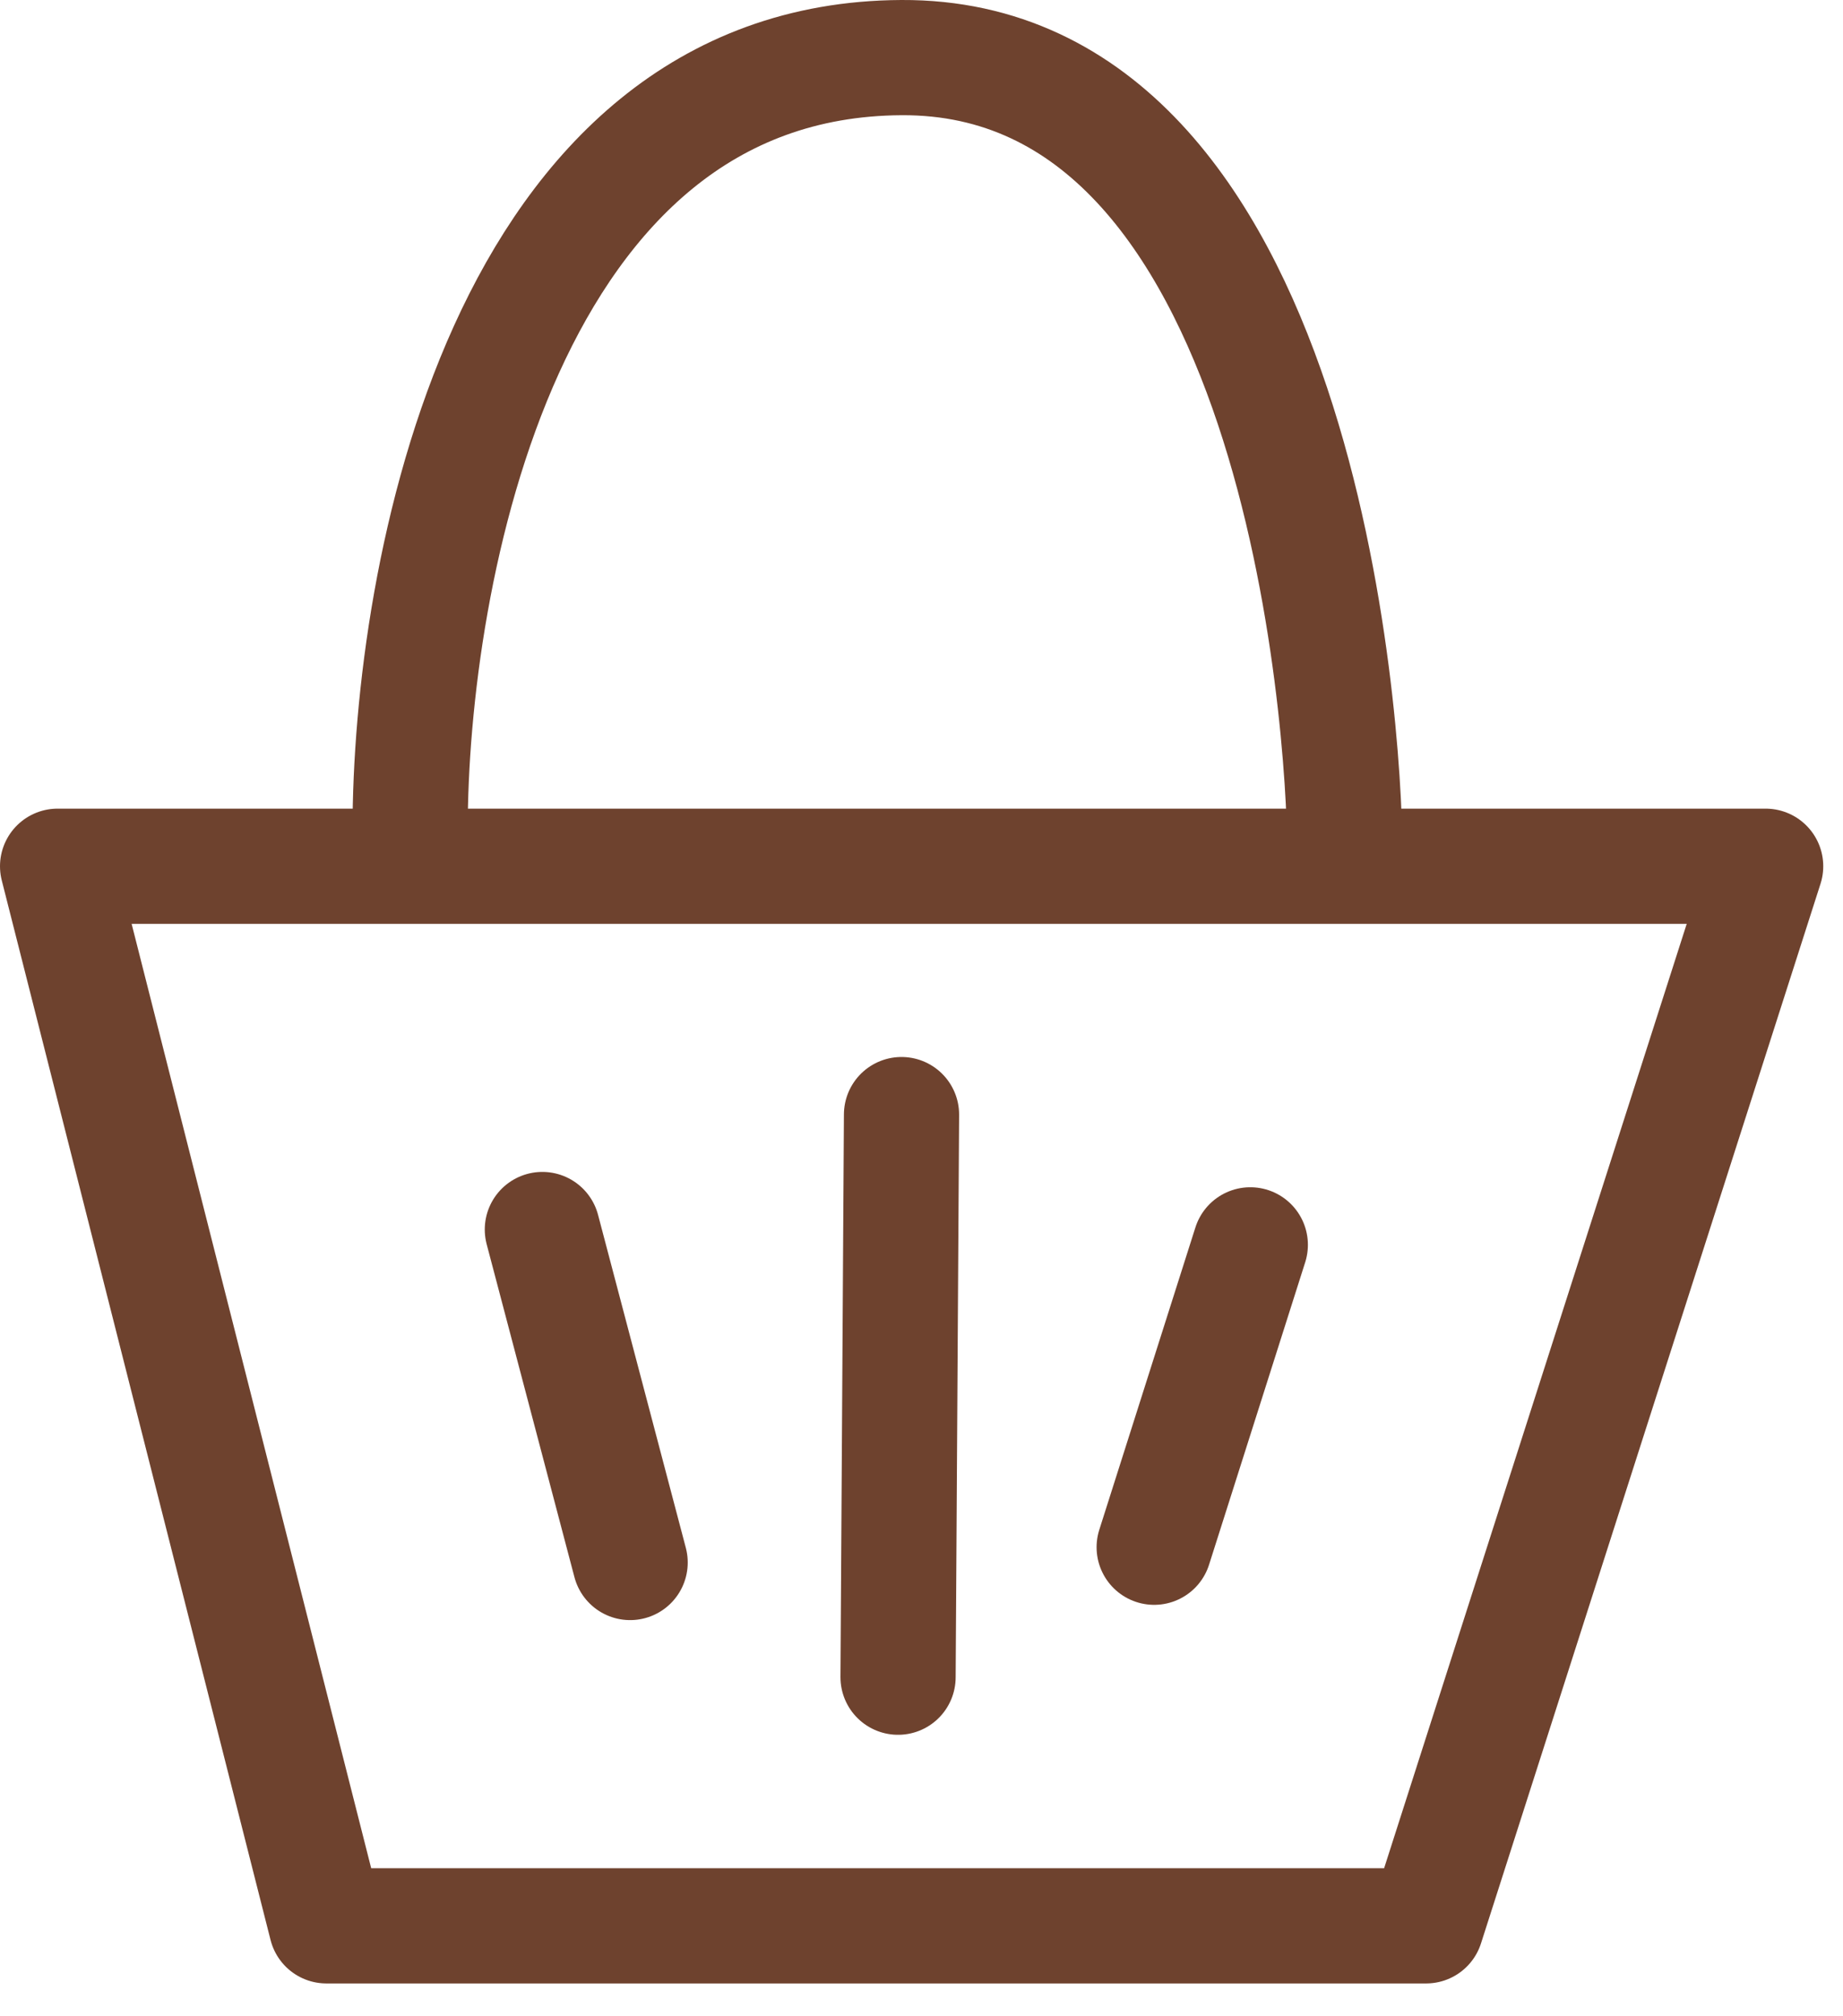 <svg width="32" height="35" viewBox="0 0 32 35" fill="none" xmlns="http://www.w3.org/2000/svg">
<path d="M30.657 15.037L24.762 33.43H5.667L1 15.037H30.657Z" stroke="#6E422E" stroke-width="2" stroke-linecap="round" stroke-linejoin="round"/>
<path d="M7.121 14.4C7.121 10.004 8.74 1.035 15.653 1C22.567 0.965 23.349 12.575 23.349 14.746" stroke="#6E422E" stroke-width="2" stroke-linecap="round" stroke-linejoin="round"/>
<path d="M9.417 21.343L10.941 27.123" stroke="#6E422E" stroke-width="2" stroke-linecap="round" stroke-linejoin="round"/>
<path d="M15.653 19.348C15.633 22.271 15.613 26.191 15.593 29.114" stroke="#6E422E" stroke-width="2" stroke-linecap="round" stroke-linejoin="round"/>
<path d="M21.709 21.609L20.04 26.858" stroke="#6E422E" stroke-width="2" stroke-linecap="round" stroke-linejoin="round"/>
</svg>
